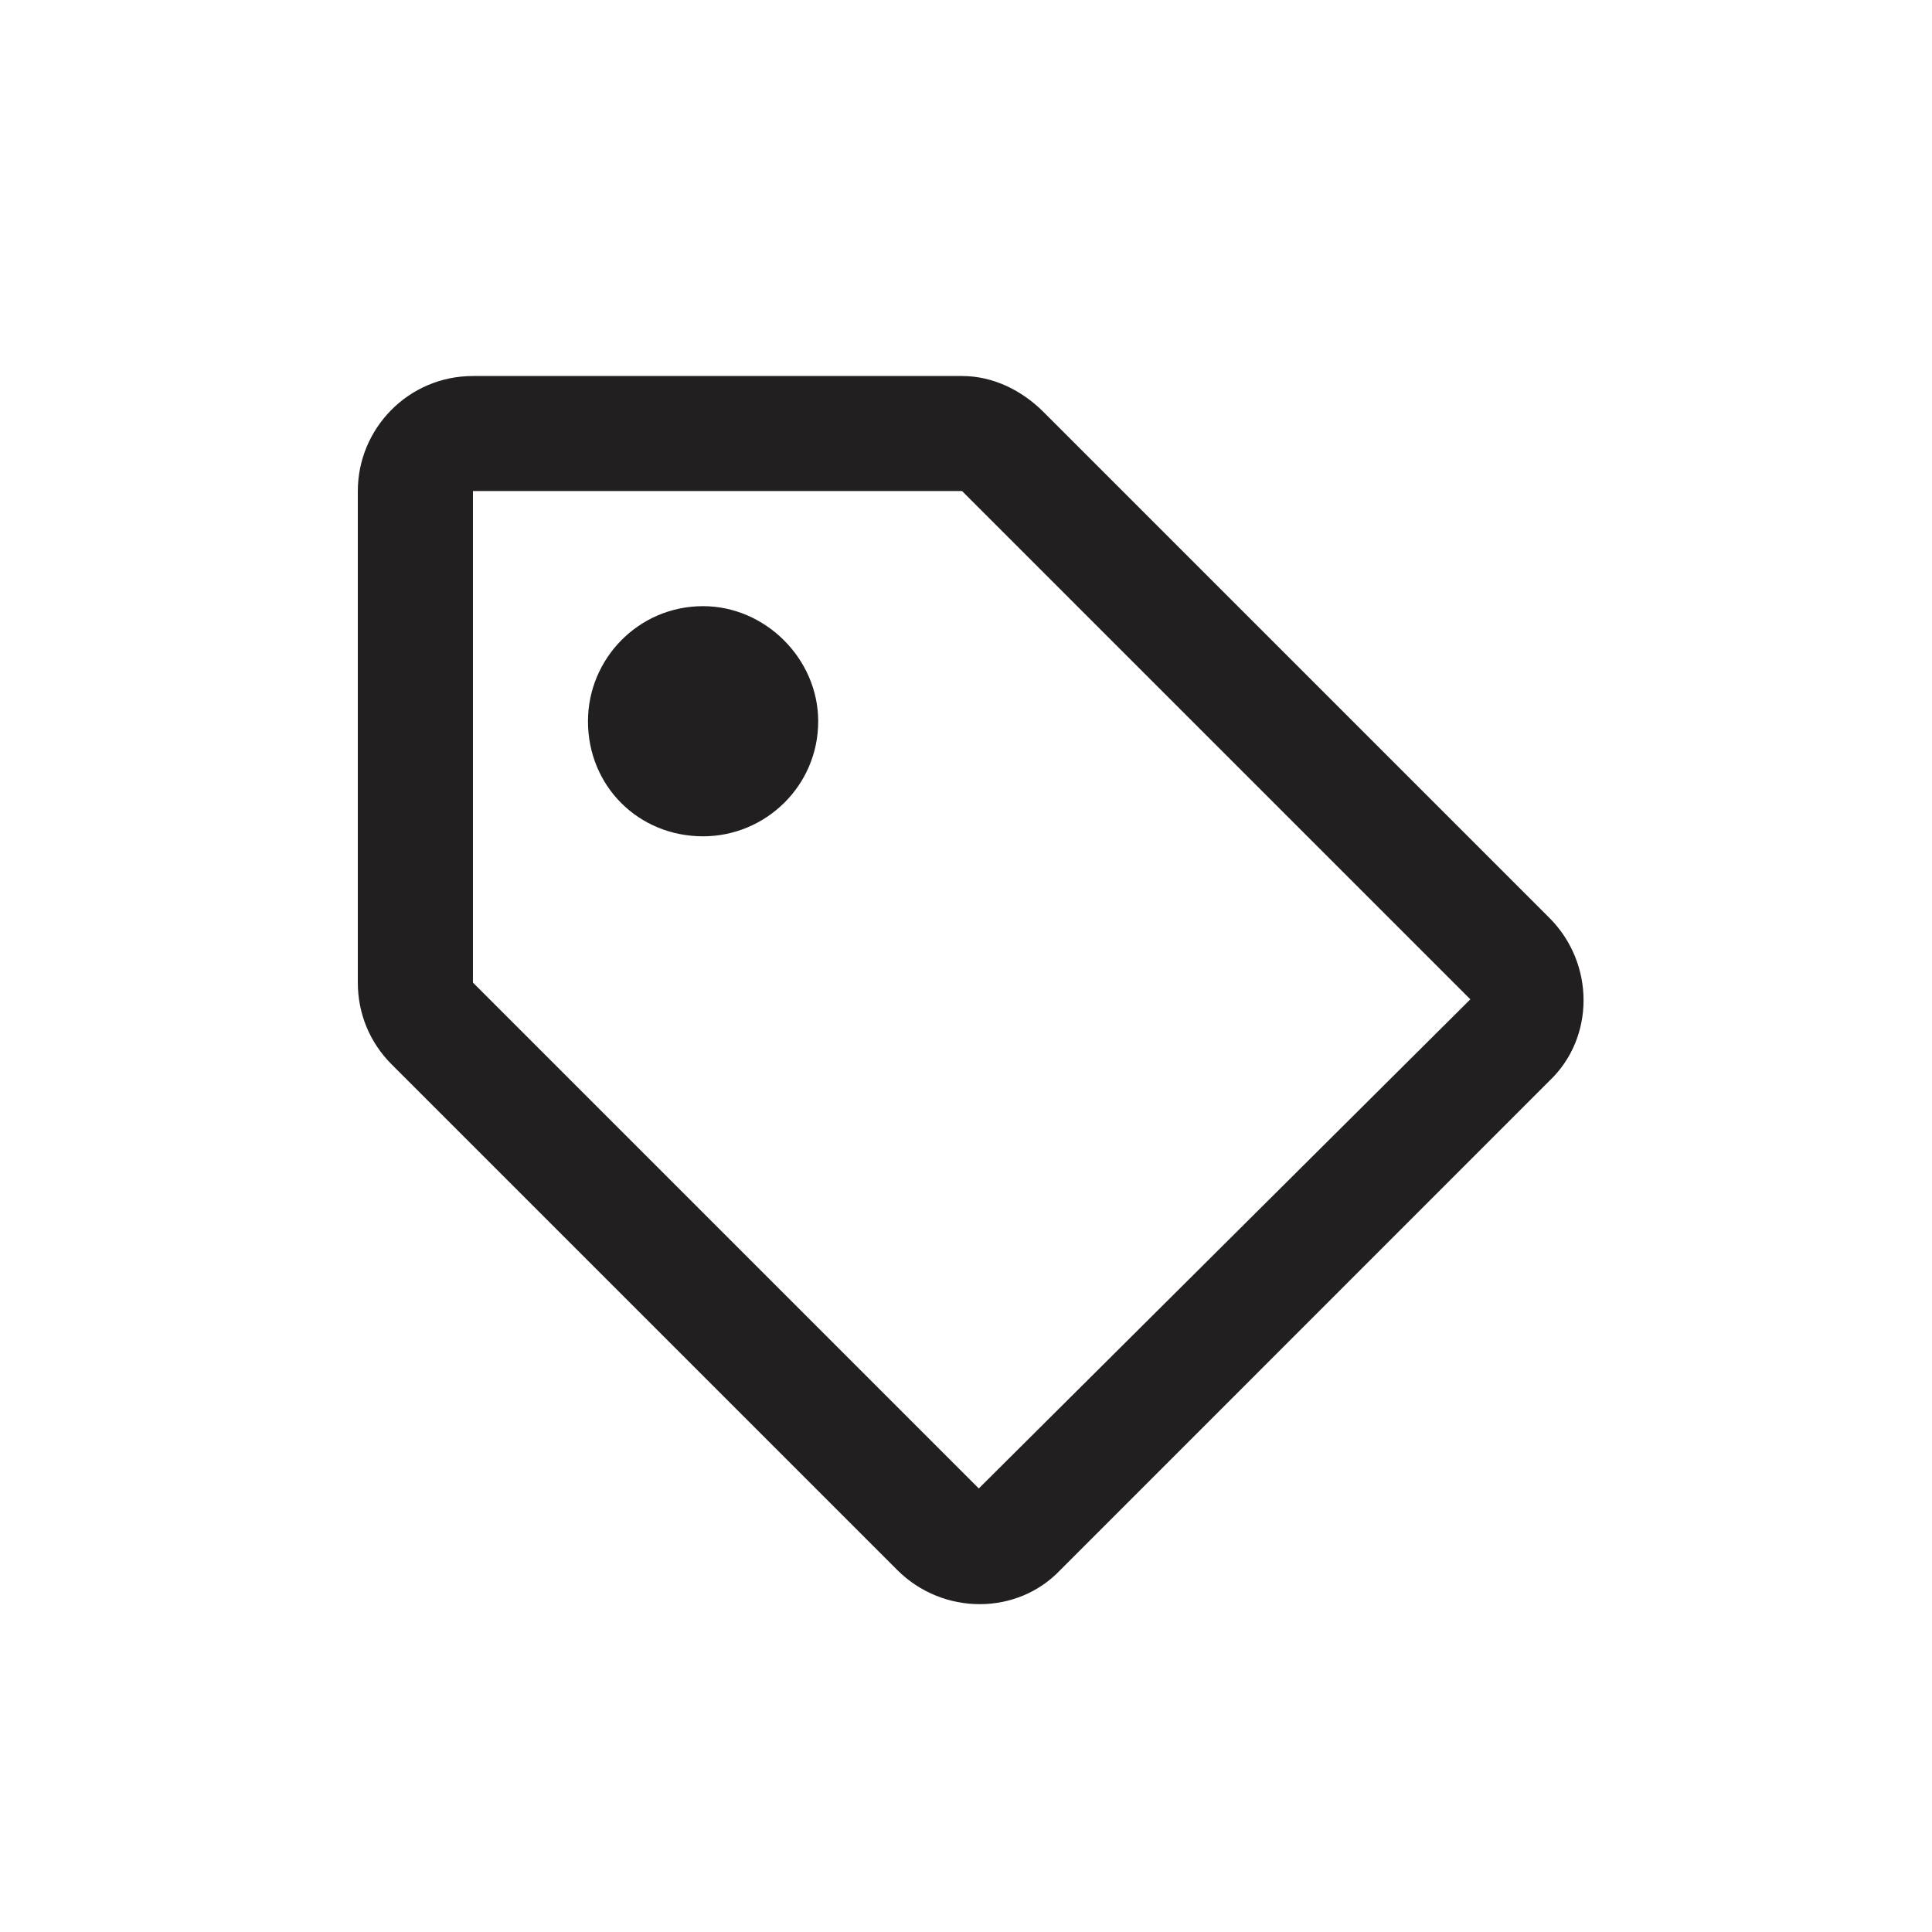 <svg width="24" height="24" viewBox="0 0 24 24" fill="none" xmlns="http://www.w3.org/2000/svg">
<path d="M19.247 11.402L12.963 5.118C12.695 4.85 12.338 4.671 11.951 4.671H5.875C5.071 4.671 4.445 5.326 4.445 6.1V12.206C4.445 12.593 4.594 12.95 4.862 13.219L11.146 19.503C11.712 20.069 12.636 20.069 13.172 19.503L19.247 13.427C19.813 12.891 19.813 11.968 19.247 11.402ZM12.159 18.49L5.875 12.206V6.1H11.951L18.265 12.414L12.159 18.49ZM10.164 8.96C10.164 8.185 9.508 7.53 8.734 7.53C7.93 7.53 7.304 8.185 7.304 8.96C7.304 9.764 7.93 10.389 8.734 10.389C9.508 10.389 10.164 9.764 10.164 8.96Z" fill="#221F20"/>
</svg>

